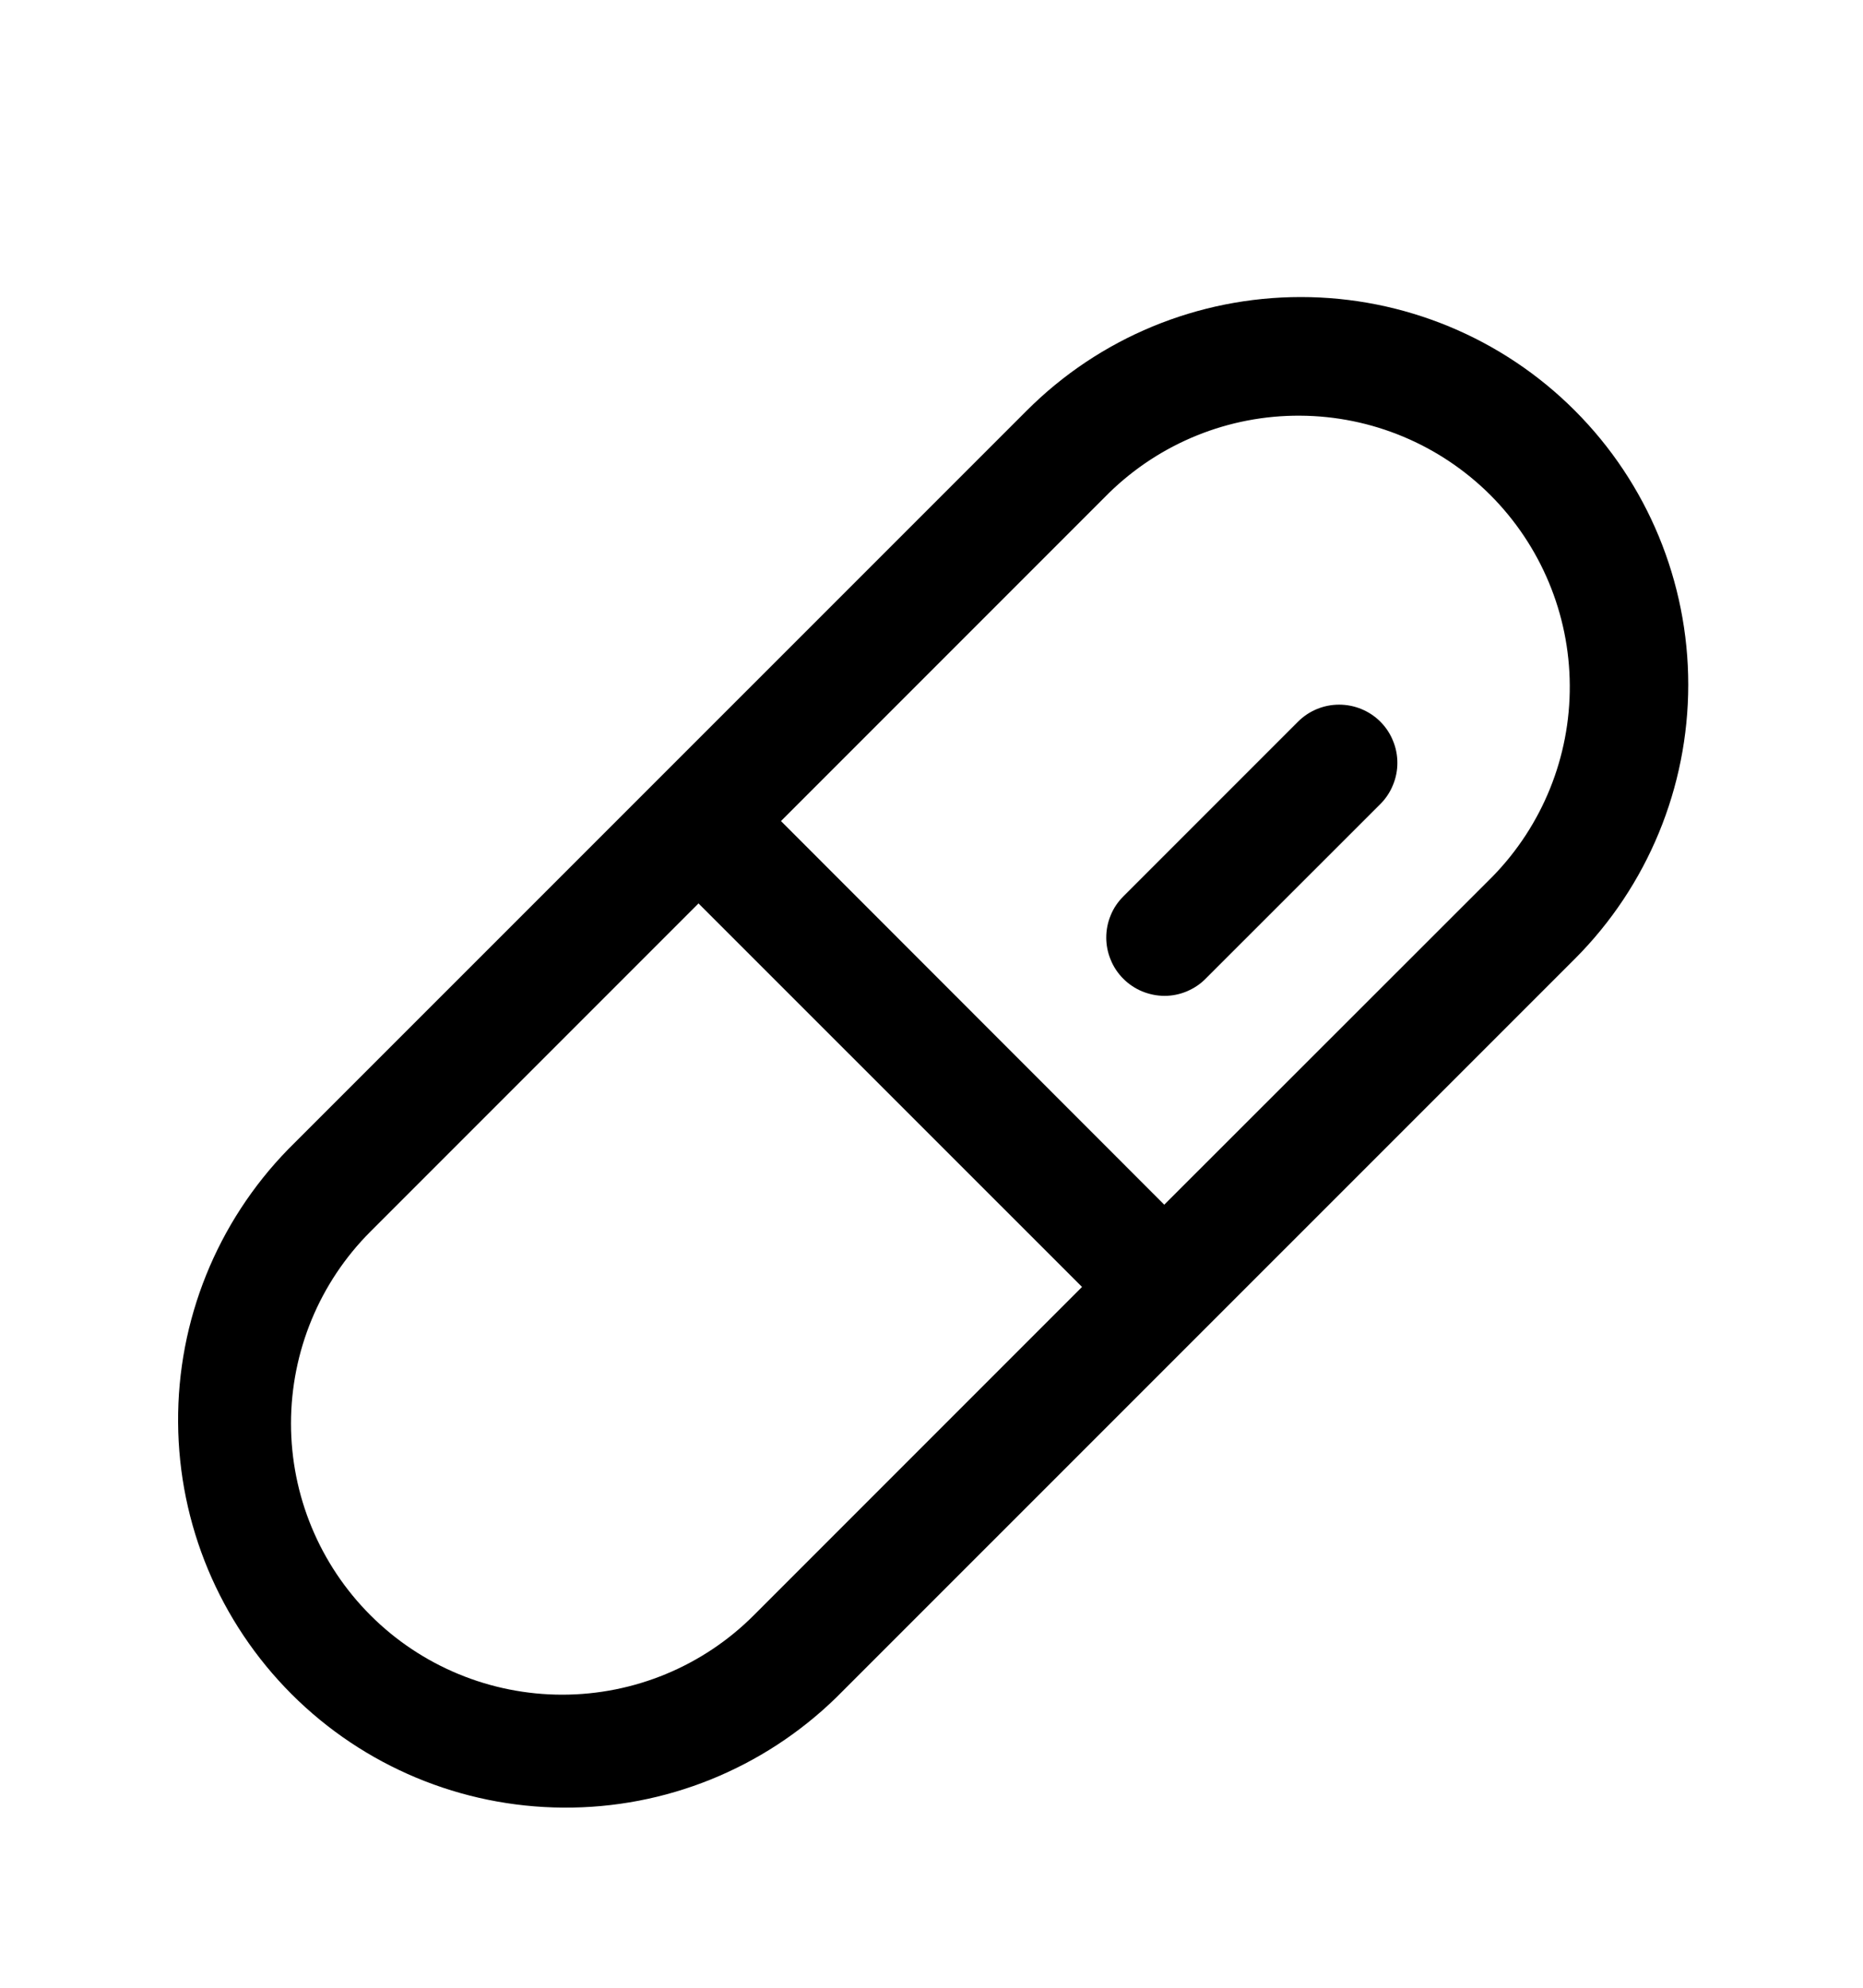 <svg xmlns="http://www.w3.org/2000/svg" fill="none" viewBox="0 0 15 16" height="16" width="15">
<path fill="black" d="M12.68 3.305C12.095 2.719 11.301 2.391 10.474 2.391C9.646 2.391 8.852 2.719 8.267 3.305L2.32 9.251C1.747 9.839 1.428 10.629 1.434 11.45C1.439 12.271 1.767 13.056 2.348 13.637C2.928 14.217 3.714 14.545 4.535 14.55C5.356 14.556 6.145 14.237 6.733 13.664L12.681 7.717C13.265 7.132 13.593 6.338 13.593 5.511C13.593 4.684 13.265 3.89 12.68 3.305ZM6.07 13.001C5.661 13.411 5.106 13.641 4.527 13.641C3.948 13.641 3.392 13.411 2.983 13.002C2.573 12.592 2.343 12.037 2.343 11.458C2.343 10.879 2.573 10.323 2.982 9.914L5.624 7.272L8.712 10.359L6.07 13.001ZM12.018 7.055L9.374 9.697L6.288 6.609L8.93 3.967C9.341 3.566 9.894 3.342 10.469 3.346C11.043 3.349 11.593 3.579 12 3.985C12.406 4.392 12.636 4.942 12.639 5.516C12.643 6.091 12.419 6.644 12.018 7.055ZM11.114 5.809C11.157 5.852 11.192 5.904 11.215 5.961C11.239 6.018 11.251 6.079 11.251 6.141C11.251 6.202 11.239 6.263 11.215 6.32C11.192 6.377 11.157 6.429 11.114 6.472L9.707 7.878C9.664 7.922 9.612 7.956 9.555 7.98C9.498 8.004 9.437 8.016 9.376 8.016C9.314 8.016 9.253 8.003 9.196 7.98C9.139 7.956 9.088 7.922 9.044 7.878C9.001 7.835 8.966 7.783 8.943 7.726C8.919 7.669 8.907 7.608 8.907 7.547C8.907 7.485 8.919 7.424 8.943 7.367C8.966 7.31 9.001 7.259 9.045 7.215L10.451 5.809C10.539 5.721 10.658 5.672 10.782 5.672C10.906 5.672 11.026 5.721 11.114 5.809Z"></path>
</svg>
